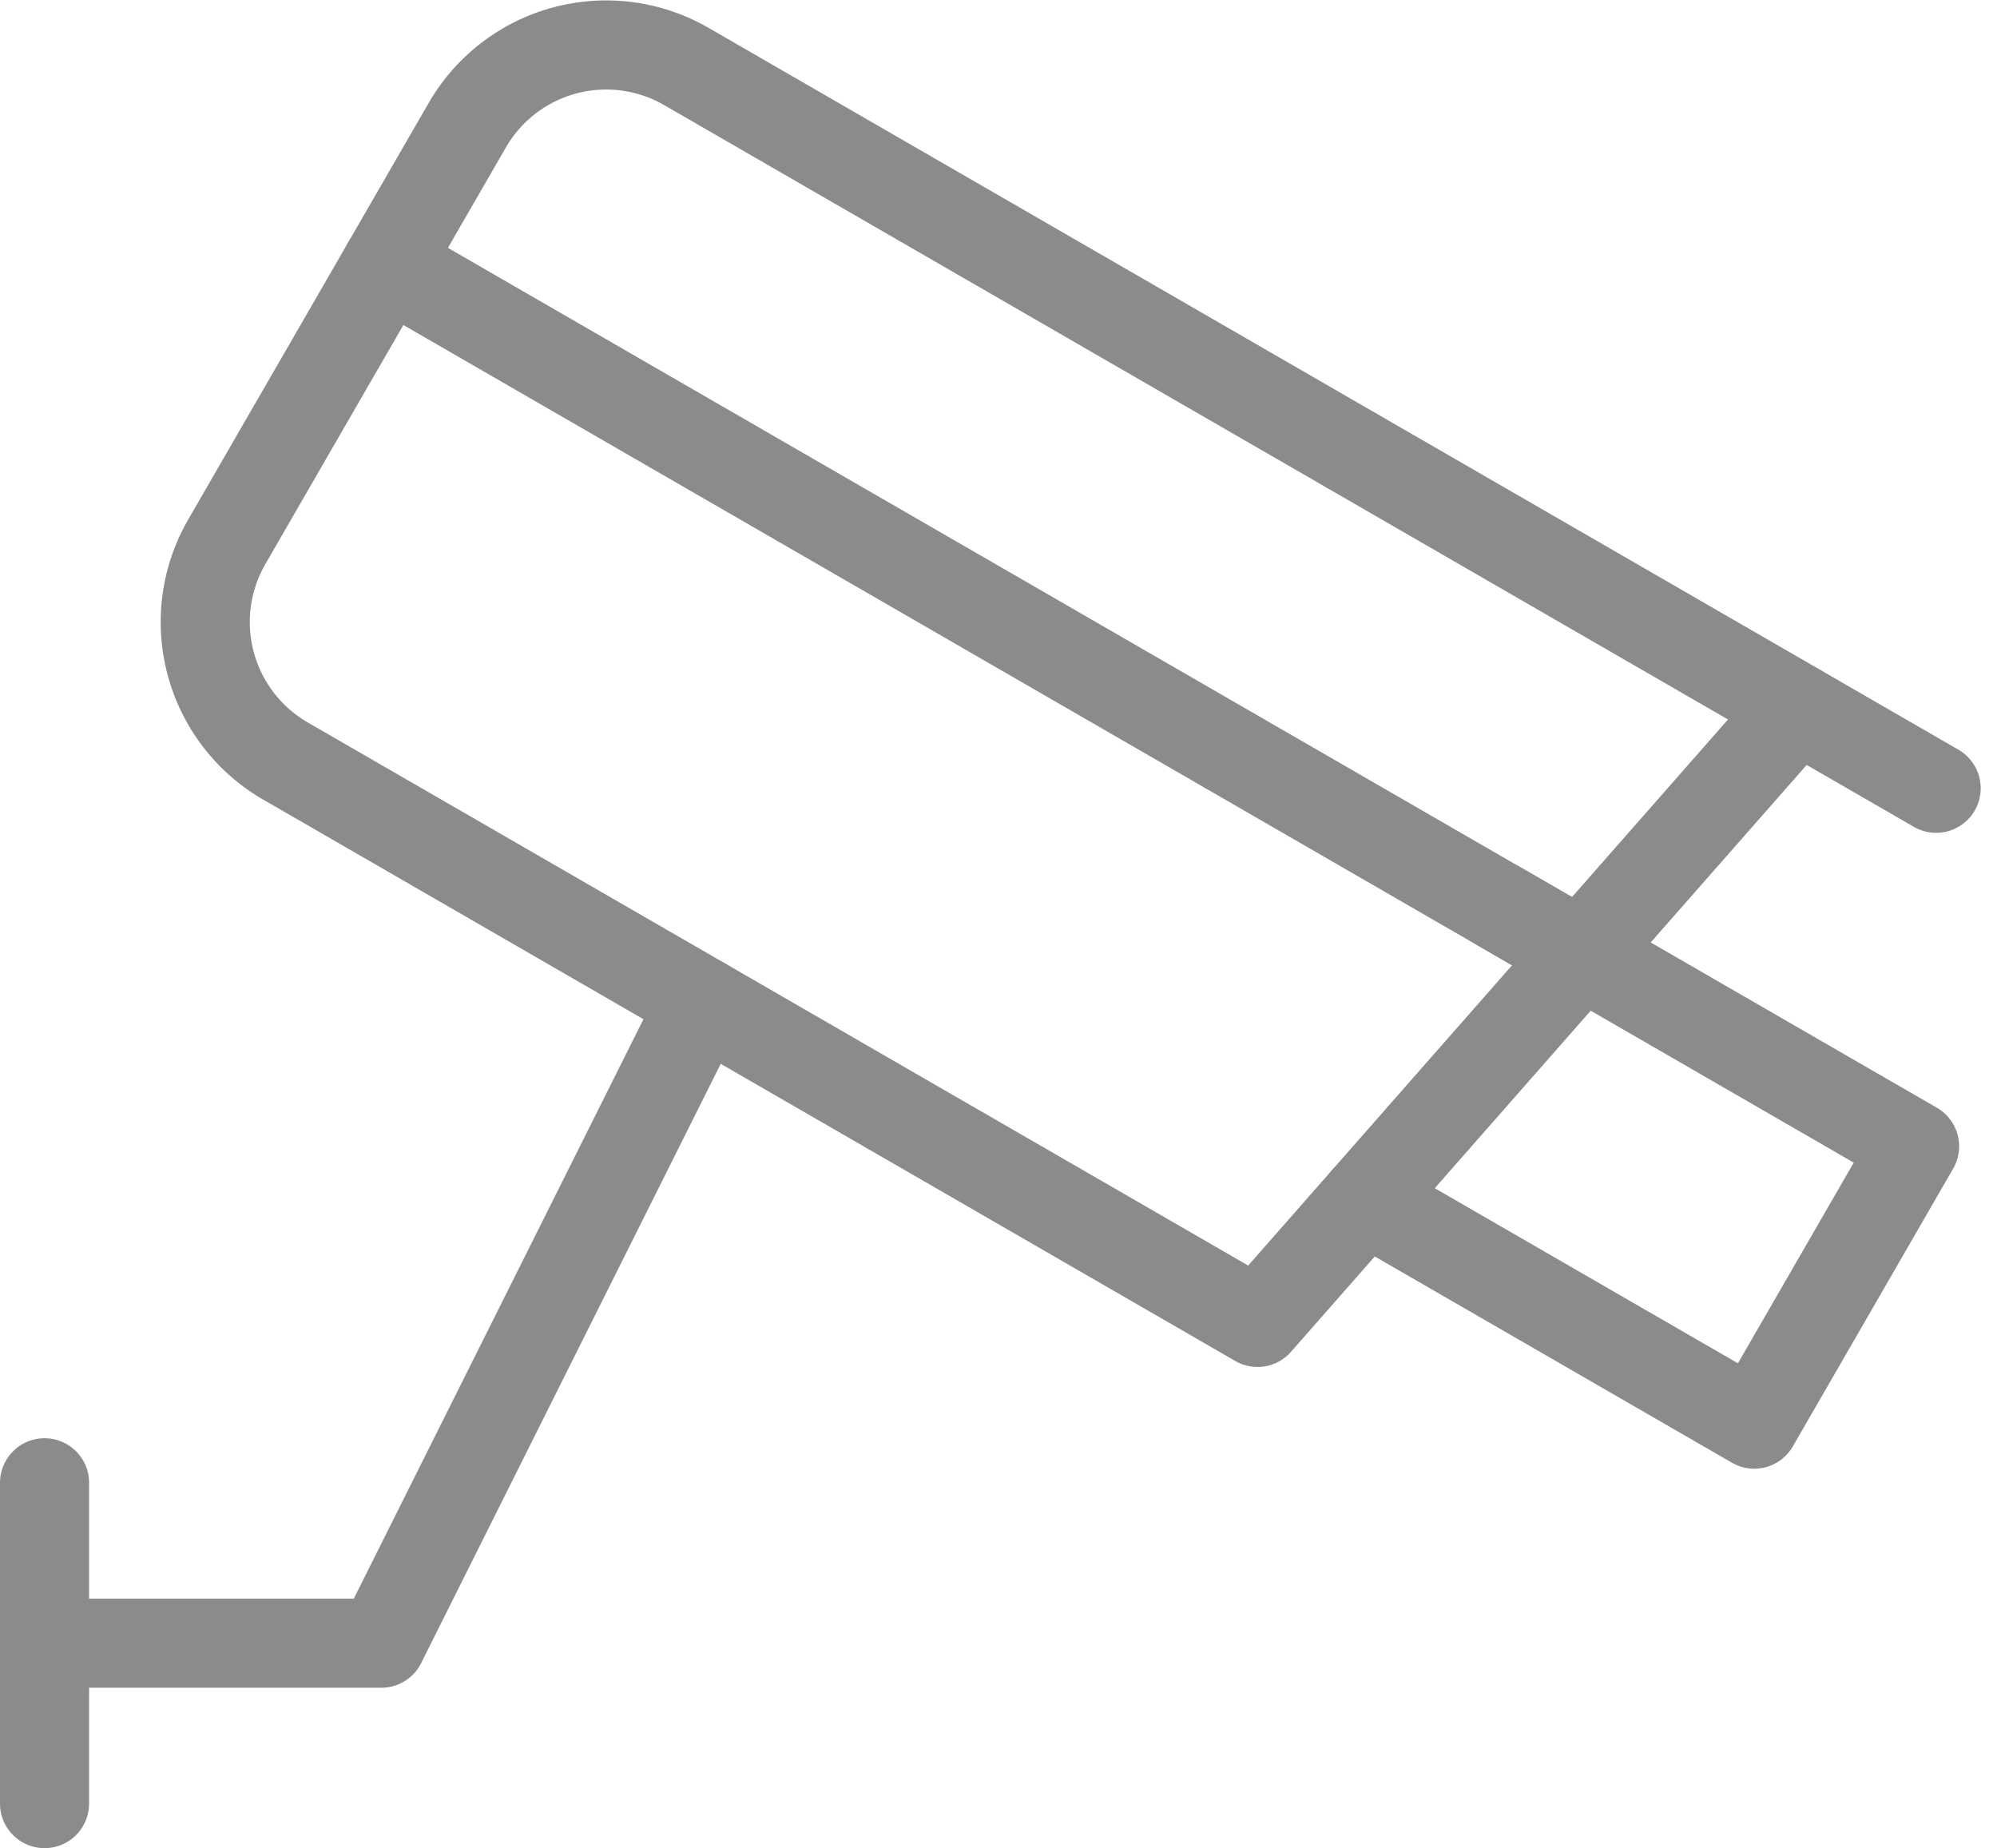 <svg xmlns="http://www.w3.org/2000/svg" width="22.415" height="20.74" viewBox="0 0 22.415 20.74">
  <g id="CCTV" transform="translate(0.5 0.505)">
    <path id="Path_140598" data-name="Path 140598" d="M71.882,50.972l-10.911-6.3a1.8,1.8,0,0,1-.659-2.459l2.7-4.676a1.8,1.8,0,0,1,2.459-.659l12.47,7.2Z" transform="translate(-58.267 -36.637)" fill="none" stroke="#8c8a8a" stroke-linecap="round" stroke-linejoin="round" stroke-miterlimit="10" stroke-width="1"/>
    <line id="Line_9" data-name="Line 9" x1="1.559" y1="0.9" transform="translate(19.673 7.441)" fill="none" stroke="#8c8a8a" stroke-linecap="round" stroke-linejoin="round" stroke-miterlimit="10" stroke-width="1"/>
    <line id="Line_10" data-name="Line 10" y2="3.6" transform="translate(0 16.135)" fill="none" stroke="#8c8a8a" stroke-linecap="round" stroke-linejoin="round" stroke-miterlimit="10" stroke-width="1"/>
    <path id="Path_140599" data-name="Path 140599" d="M20,282.408h3.78l3.6-7.2" transform="translate(-20 -264.473)" fill="none" stroke="#8c8a8a" stroke-linecap="round" stroke-linejoin="round" stroke-miterlimit="10" stroke-width="1"/>
    <line id="Line_11" data-name="Line 11" x1="13.405" y1="7.74" transform="translate(3.844 2.459)" fill="none" stroke="#8c8a8a" stroke-linecap="round" stroke-linejoin="round" stroke-miterlimit="10" stroke-width="1"/>
    <path id="Path_140600" data-name="Path 140600" d="M350.98,251.285l4.676,2.7-1.8,3.118-4.364-2.52" transform="translate(-334.666 -241.626)" fill="none" stroke="#8c8a8a" stroke-linecap="round" stroke-linejoin="round" stroke-miterlimit="10" stroke-width="1"/>
  </g>
</svg>
